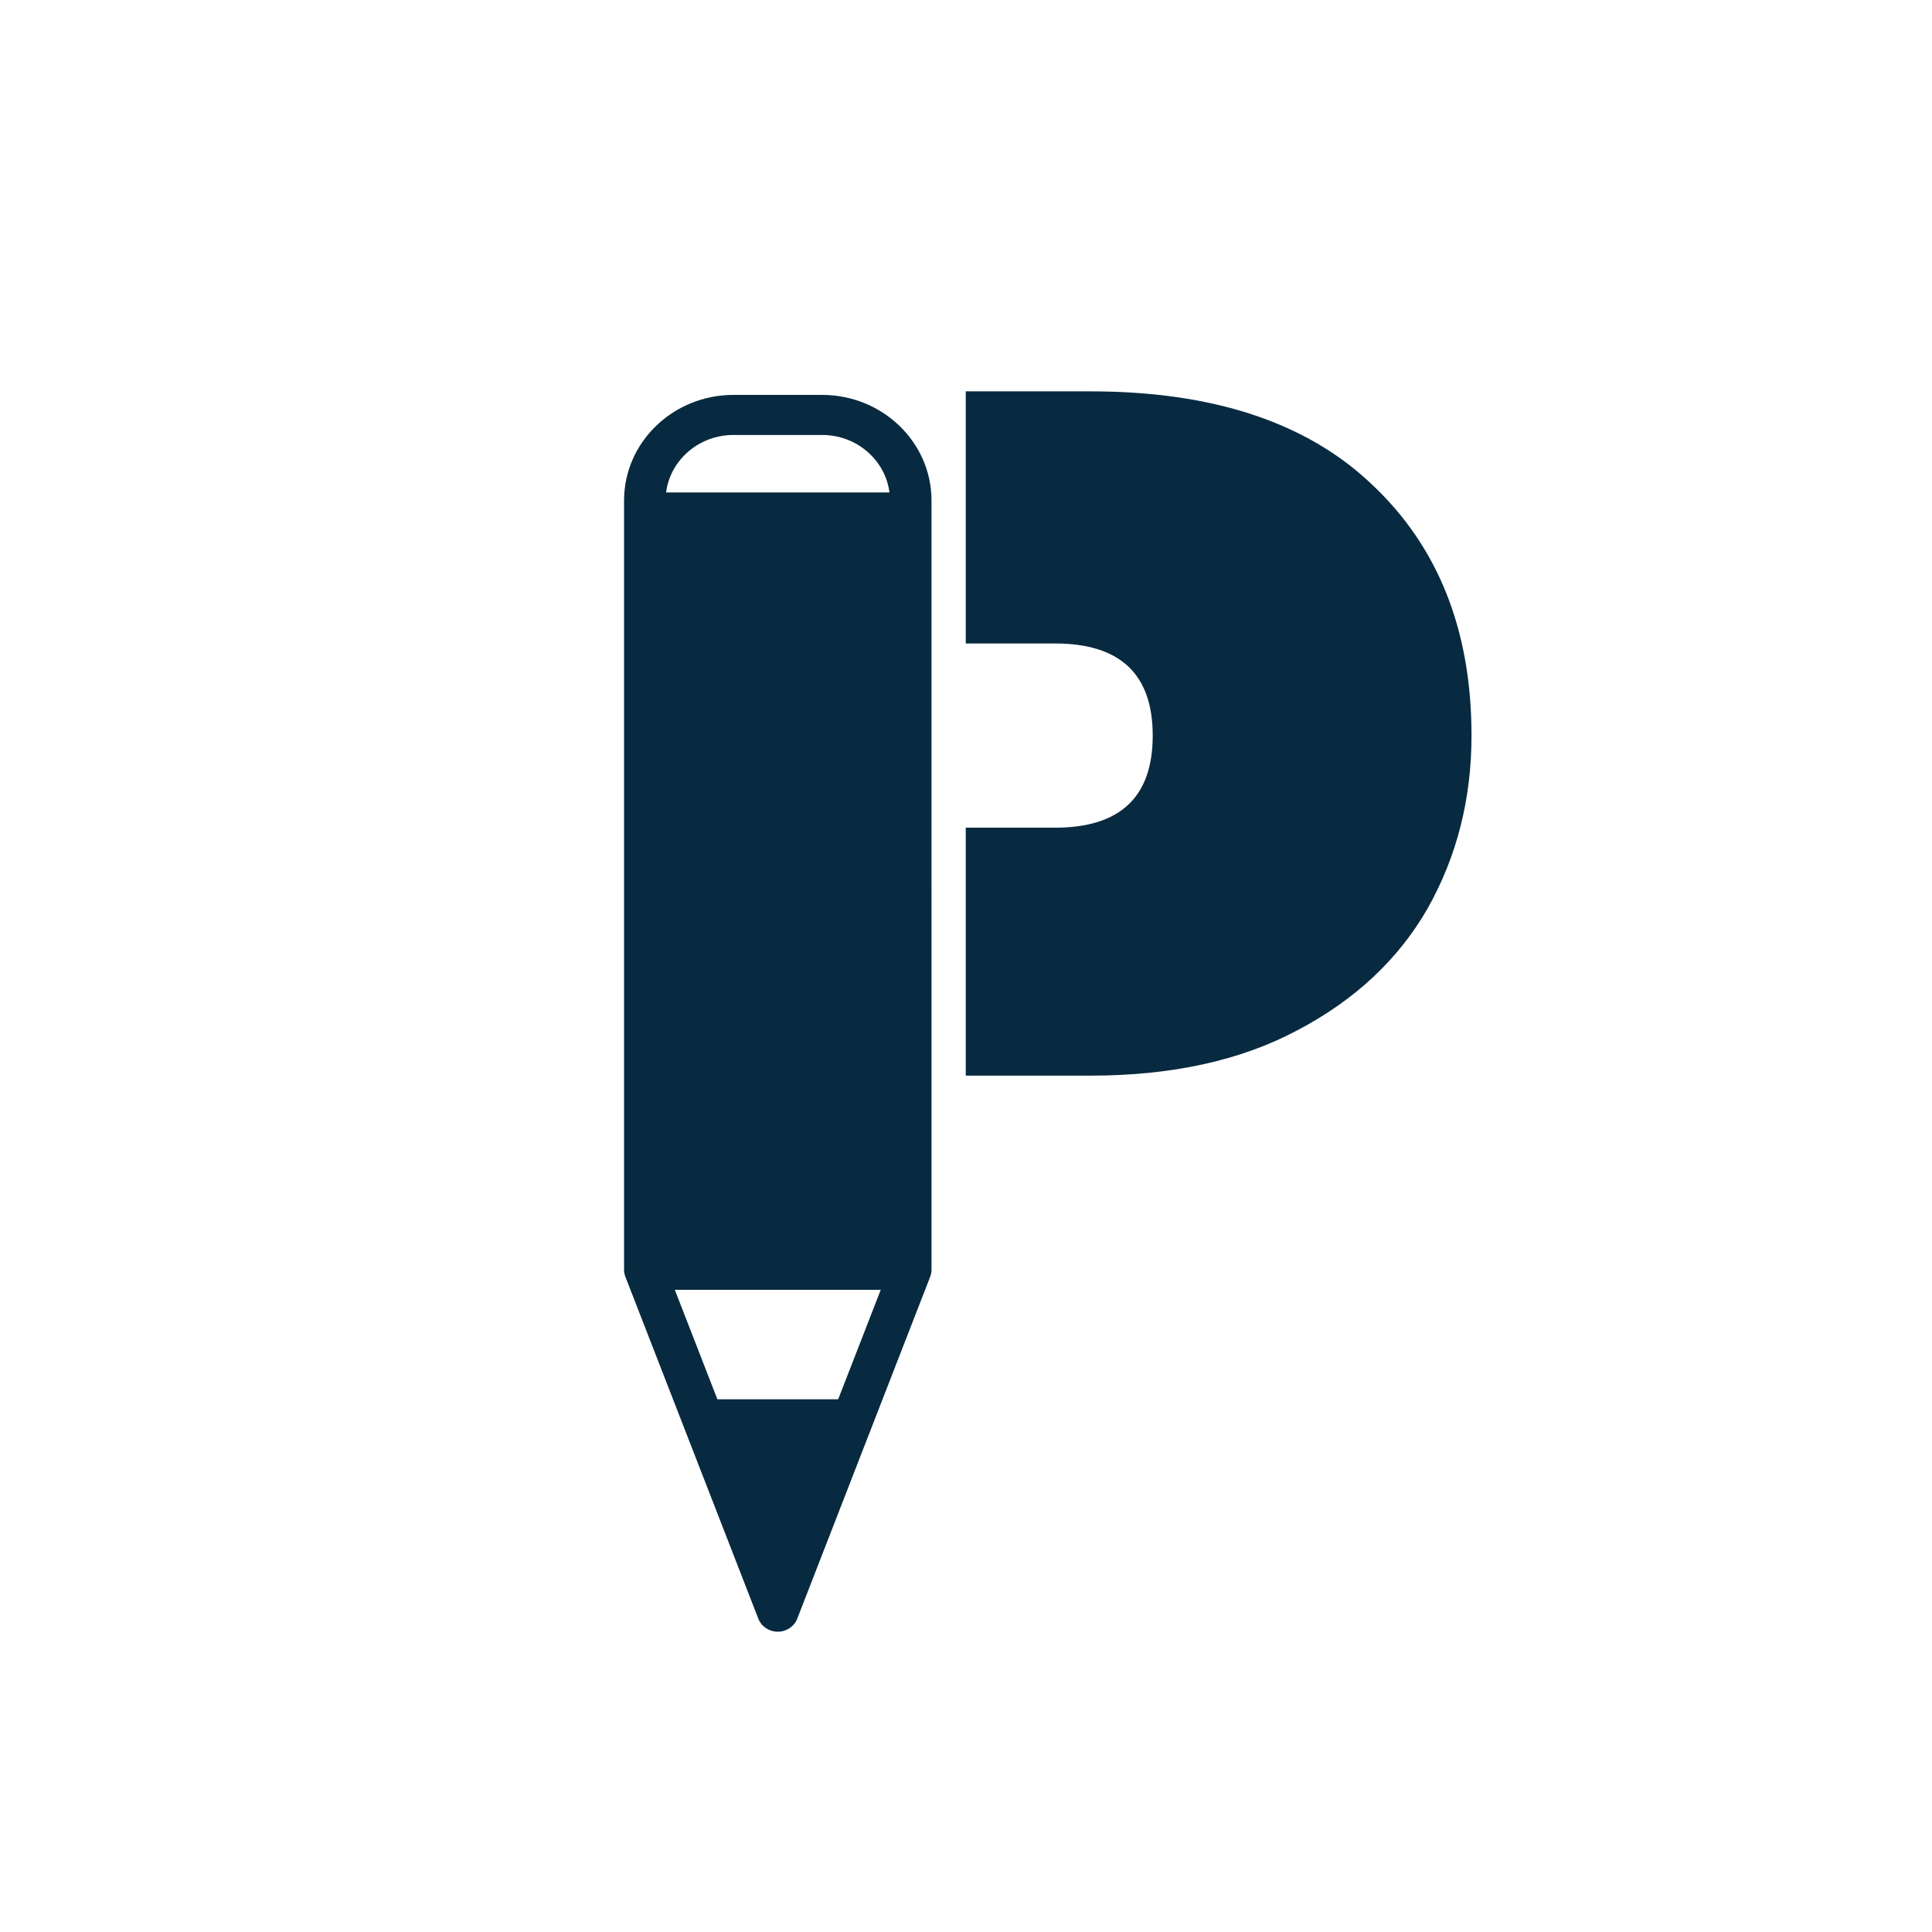 <?xml version="1.0" encoding="UTF-8" standalone="no"?>
<!-- Created with Inkscape (http://www.inkscape.org/) -->

<svg
   width="96"
   height="96"
   viewBox="0 0 25.4 25.4"
   version="1.1"
   id="svg1"
   sodipodi:docname="icon.svg"
   inkscape:version="1.4 (86a8ad7, 2024-10-11)"
   xmlns:inkscape="http://www.inkscape.org/namespaces/inkscape"
   xmlns:sodipodi="http://sodipodi.sourceforge.net/DTD/sodipodi-0.dtd"
   xmlns="http://www.w3.org/2000/svg"
   xmlns:svg="http://www.w3.org/2000/svg">
  <sodipodi:namedview
     id="namedview1"
     pagecolor="#ffffff"
     bordercolor="#000000"
     borderopacity="0.25"
     inkscape:showpageshadow="2"
     inkscape:pageopacity="0.0"
     inkscape:pagecheckerboard="0"
     inkscape:deskcolor="#d1d1d1"
     inkscape:zoom="5.9441164"
     inkscape:cx="31.796147"
     inkscape:cy="49.04009"
     inkscape:window-width="1920"
     inkscape:window-height="1009"
     inkscape:window-x="-8"
     inkscape:window-y="-8"
     inkscape:window-maximized="1"
     inkscape:current-layer="svg1" />
  <defs
     id="defs1" />
  <g
     id="layer1">
    <g
       id="g1"
       transform="translate(0,-0.118)">
      <g
         id="g32-5"
         transform="matrix(0.595,0,0,0.595,-71.999,-17.686)">
        <path
           id="text30-6"
           style="font-style:normal;font-variant:normal;font-weight:900;font-stretch:normal;font-size:30.482px;font-family:Poppins;-inkscape-font-specification:'Poppins, Heavy';font-variant-ligatures:normal;font-variant-caps:normal;font-variant-numeric:normal;font-variant-east-asian:normal;text-align:start;letter-spacing:-1.294px;writing-mode:lr-tb;direction:ltr;text-anchor:start;fill:#082a40;fill-opacity:1;stroke:none;stroke-width:2.289;stroke-linejoin:round"
           d="m 142.346,38.57 v 5.571 h 1.972 c 1.44,0 2.159,0.678 2.159,2.035 0,1.357 -0.719,2.035 -2.159,2.035 h -1.972 v 5.479 h 2.753 c 1.795,0 3.319,-0.333 4.572,-1.001 1.273,-0.668 2.233,-1.566 2.88,-2.693 0.647,-1.148 0.97,-2.421 0.97,-3.82 0,-2.317 -0.73,-4.163 -2.191,-5.54 -1.44,-1.378 -3.517,-2.066 -6.231,-2.066 z" />
        <g
           id="g39-1"
           transform="matrix(0.938,0,0,0.834,102.1,-122.655)"
           style="display:inline">
          <path
             d="m 273.694,0 h -35.387 c -24.085,0 -43.68,19.595 -43.68,43.68 v 318.48 c 0,0.265 0.014,0.53 0.04,0.792 0.011,0.112 0.03,0.22 0.044,0.331 0.02,0.147 0.039,0.294 0.067,0.44 0.025,0.133 0.057,0.262 0.09,0.393 0.029,0.119 0.057,0.239 0.092,0.357 0.04,0.137 0.085,0.272 0.132,0.406 0.022,0.064 0.039,0.13 0.063,0.195 l 53.08,141.546 c 1.214,3.237 4.308,5.381 7.765,5.381 3.457,0 6.552,-2.144 7.765,-5.381 l 53.08,-141.546 c 0.024,-0.064 0.041,-0.13 0.063,-0.195 0.046,-0.134 0.092,-0.269 0.132,-0.406 0.034,-0.118 0.063,-0.238 0.092,-0.357 0.032,-0.131 0.064,-0.26 0.09,-0.393 0.028,-0.146 0.048,-0.293 0.067,-0.44 0.014,-0.111 0.034,-0.219 0.044,-0.331 0.025,-0.263 0.04,-0.527 0.04,-0.792 V 43.68 C 317.375,19.595 297.779,0 273.694,0 Z m -62.479,131.594 h 36.492 v 222.272 h -36.492 z m 44.786,348.492 -17.889,-47.706 h 35.779 z m 24.109,-64.293 h -48.22 l -17.002,-45.339 h 82.224 z m 20.677,-61.927 H 264.295 V 131.594 h 36.492 z m 0,-238.86 H 211.215 V 96.207 h 89.572 z m 0,-35.386 H 211.215 V 43.68 c 0,-14.94 12.154,-27.093 27.093,-27.093 h 35.387 c 14.939,0 27.093,12.153 27.093,27.093 v 35.94 z"
             id="path38-4"
             style="fill:#082a40;fill-opacity:1"
             transform="matrix(0.059,0,0,0.064,23.374,193.409)" />
          <path
             style="fill:#082a40;fill-opacity:1;stroke:none;stroke-width:4;stroke-linecap:butt;stroke-linejoin:miter;stroke-dasharray:none;stroke-opacity:1"
             d="m 35.375,199 h 5.969 v 17.438 H 35.438 Z"
             id="path39-2" />
          <path
             style="fill:#082a40;fill-opacity:1;stroke:none;stroke-width:4;stroke-linecap:butt;stroke-linejoin:miter;stroke-dasharray:none;stroke-opacity:1"
             d="m 36,220.529 3.311,-0.066 L 38,225 Z"
             id="path43-3"
             transform="matrix(0.889,0,0,1,5.034,-9.1565831e-4)" />
          <path
             style="fill:#082a40;fill-opacity:1;stroke:none;stroke-width:3.246;stroke-linecap:butt;stroke-linejoin:miter;stroke-dasharray:none;stroke-opacity:1"
             d="m 150.576,43.823 v -2.435 h -5.681 v 2.435 z"
             id="path46-2"
             transform="matrix(1.095,0,0,1.232,-123.389,145.004)" />
        </g>
      </g>
    </g>
  </g>
</svg>
